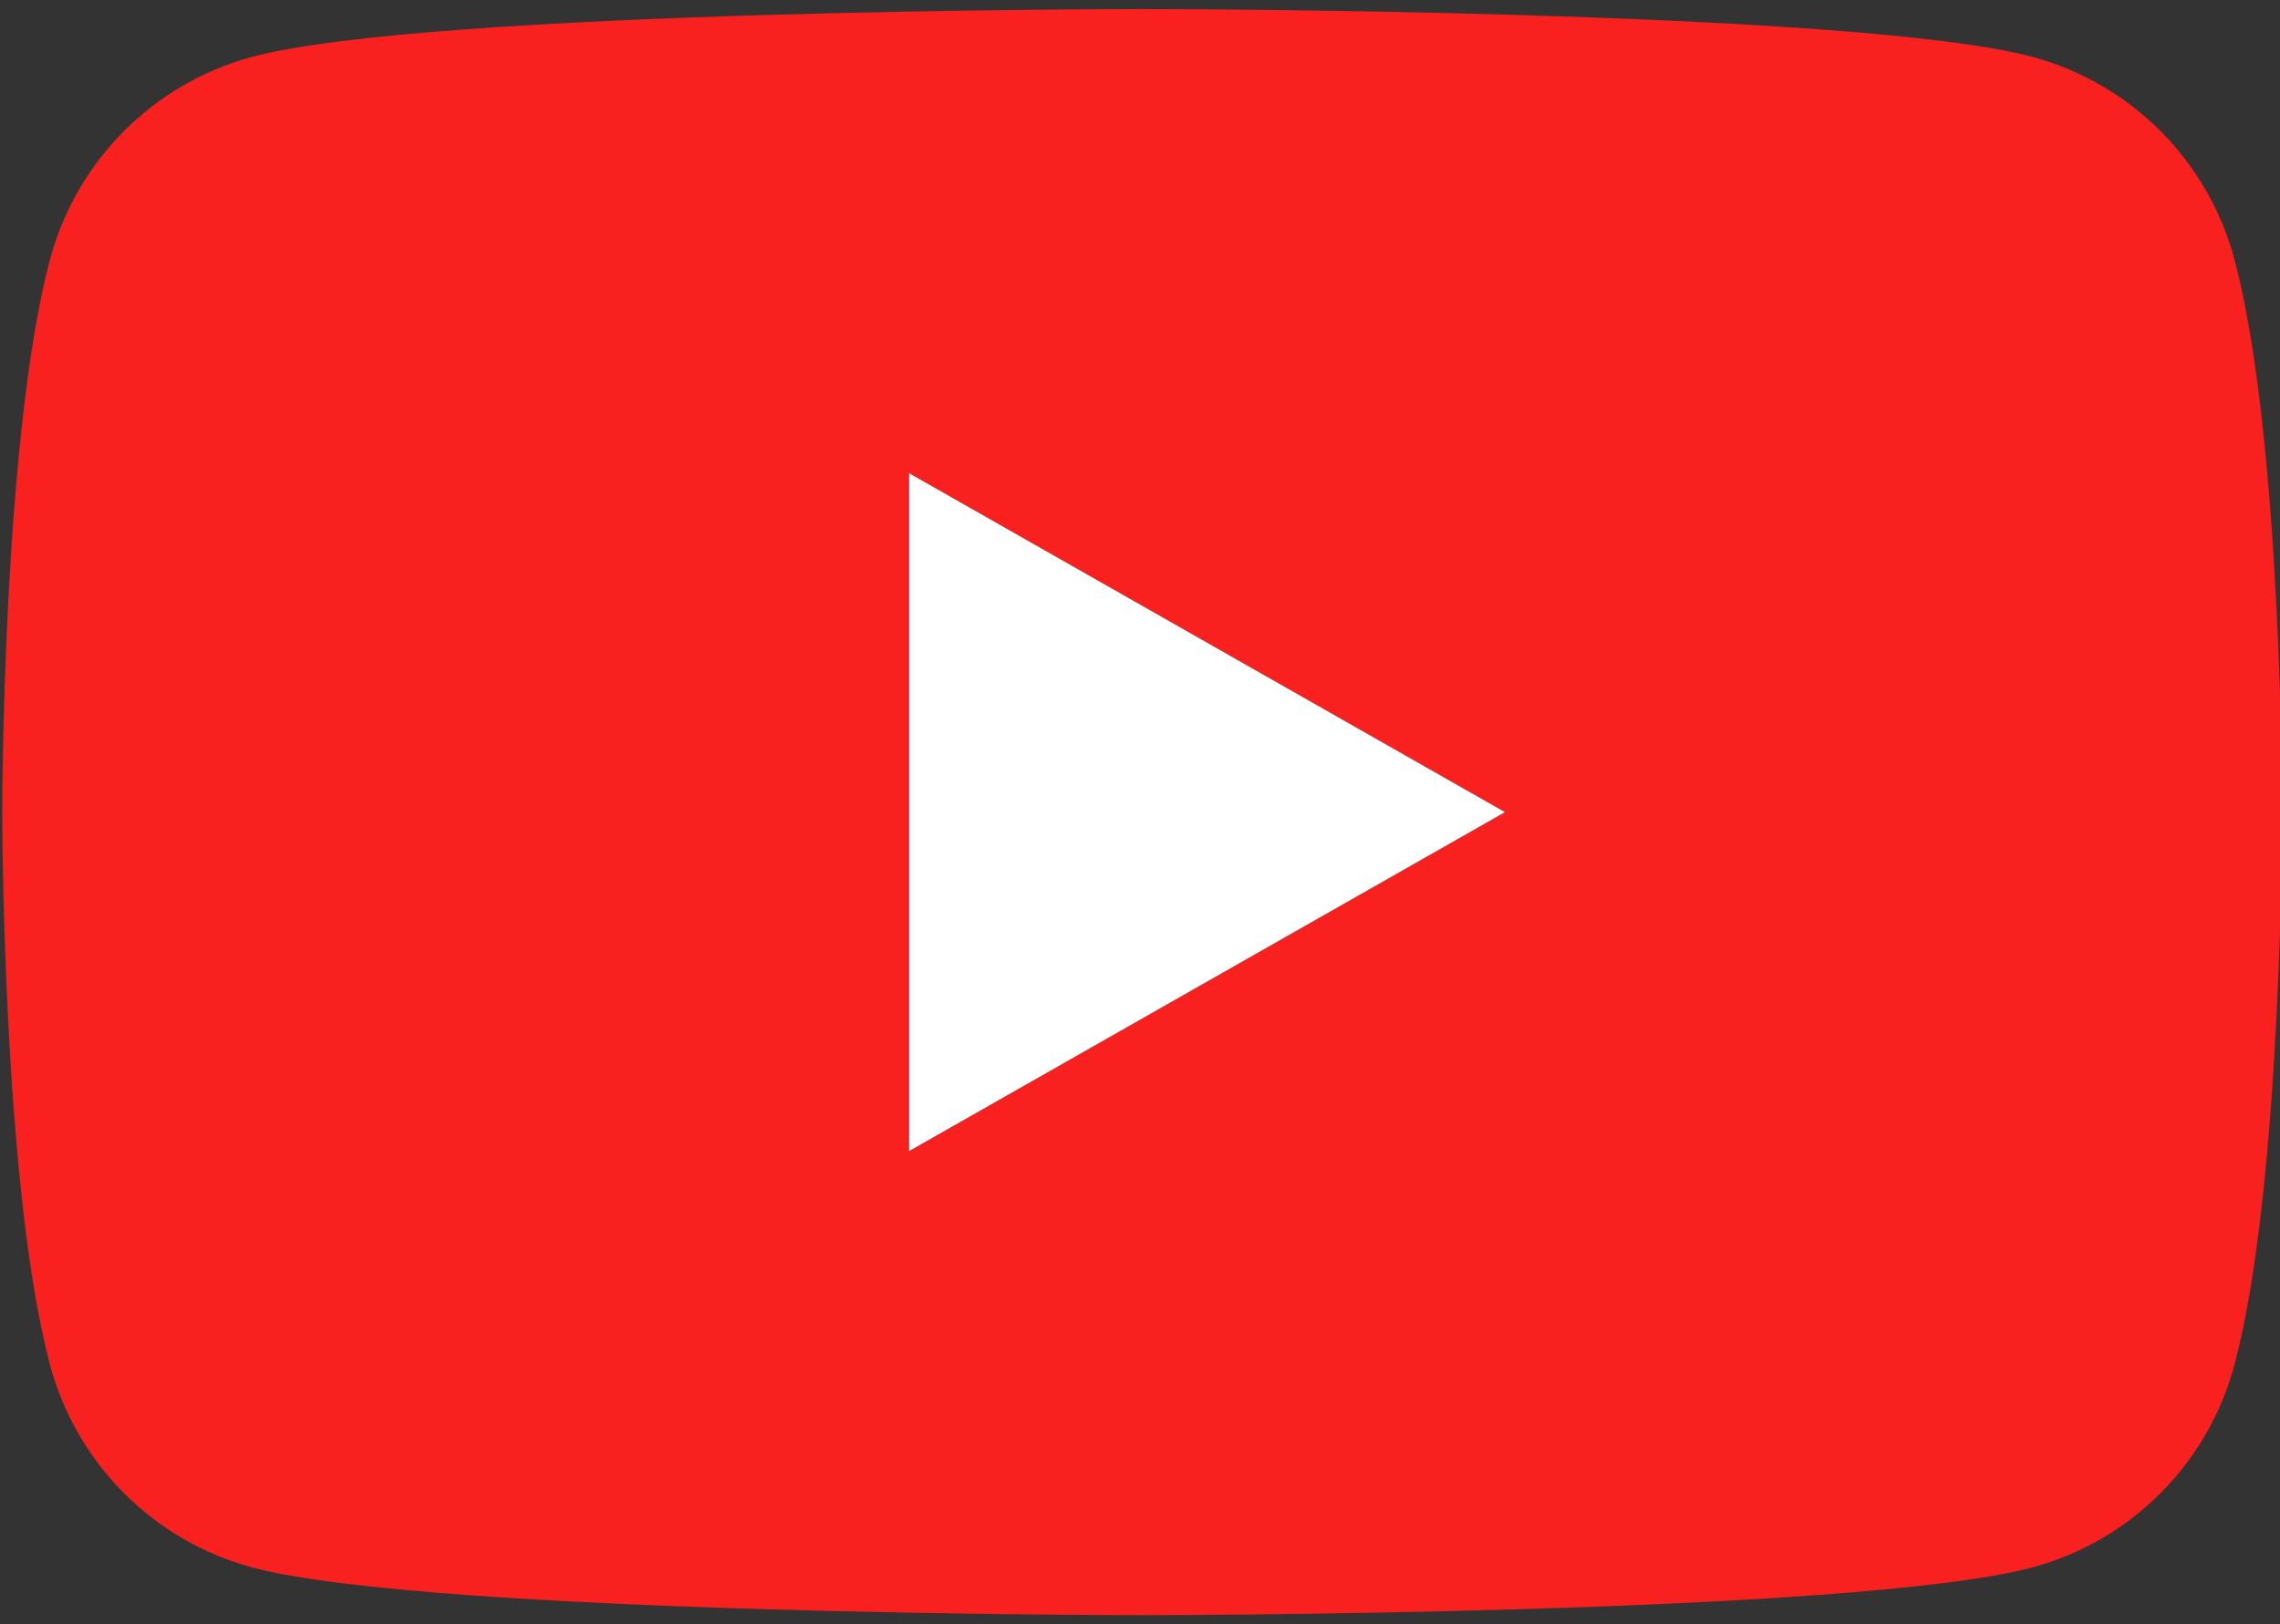 <svg width="160" height="114" viewBox="0 0 160 114" fill="none" xmlns="http://www.w3.org/2000/svg">
<rect x="0" y="0" width="160" height="114" fill="#333333" stroke="none"/>
<path fill-rule="evenodd" clip-rule="evenodd" d="M151.641 9.228C154.123 11.726 155.906 14.833 156.811 18.237C160.156 30.801 160.156 57.001 160.156 57.001C160.156 57.001 160.156 83.201 156.811 95.764C155.906 99.168 154.123 102.275 151.641 104.773C149.159 107.272 146.063 109.074 142.665 110.001C130.156 113.364 80.156 113.364 80.156 113.364C80.156 113.364 30.156 113.364 17.647 110.001C14.249 109.074 11.154 107.272 8.671 104.773C6.189 102.275 4.406 99.168 3.502 95.764C0.156 83.201 0.156 57.001 0.156 57.001C0.156 57.001 0.156 30.801 3.502 18.237C4.406 14.833 6.189 11.726 8.671 9.228C11.154 6.73 14.249 4.927 17.647 4.001C30.156 0.637 80.156 0.637 80.156 0.637C80.156 0.637 130.156 0.637 142.665 4.001C146.063 4.927 149.159 6.73 151.641 9.228ZM105.612 57.002L63.793 33.211V80.793L105.612 57.002Z" fill="#F92020"/>
<path d="M63.794 80.793V33.211L105.612 57.002L63.794 80.793Z" fill="white"/>
</svg>
